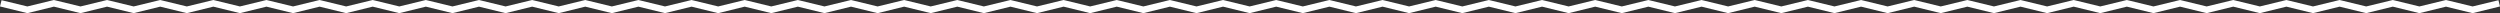 <?xml version="1.0" encoding="UTF-8" standalone="no"?><svg xmlns="http://www.w3.org/2000/svg" xmlns:xlink="http://www.w3.org/1999/xlink" fill="#ffffff" height="26.3" preserveAspectRatio="xMidYMid meet" version="1" viewBox="0.0 0.0 5000.0 26.3" width="5000" zoomAndPan="magnify"><rect x="0.0" y="0.0" width="5000.0" height="26.3" fill="#333333" stroke="none"/><g id="change1_1"><path d="M4732.4 26.3L4679.2 13.3 4626 26.3 4572.8 13.3 4519.7 26.3 4466.5 13.3 4413.3 26.3 4360.1 13.3 4306.9 26.3 4253.7 13.3 4200.5 26.3 4147.4 13.3 4094.2 26.3 4041 13.3 3987.9 26.3 3934.7 13.3 3881.5 26.3 3828.4 13.3 3775.2 26.3 3722.1 13.3 3668.9 26.3 3615.8 13.3 3562.6 26.3 3509.4 13.3 3456.2 26.3 3403.1 13.3 3349.9 26.3 3296.7 13.3 3243.6 26.3 3190.4 13.3 3137.2 26.3 3084.1 13.3 3030.9 26.3 2977.7 13.3 2924.6 26.3 2871.4 13.3 2818.2 26.3 2765.1 13.3 2711.9 26.3 2658.8 13.3 2605.6 26.3 2552.4 13.3 2499.3 26.3 2446.1 13.3 2393 26.3 2339.8 13.3 2286.7 26.3 2233.5 13.3 2180.3 26.3 2127.2 13.3 2074 26.3 2020.9 13.3 1967.7 26.3 1914.6 13.3 1861.4 26.3 1808.3 13.3 1755.2 26.3 1702 13.3 1648.9 26.3 1595.7 13.3 1542.5 26.3 1489.4 13.3 1436.3 26.3 1383.1 13.3 1330 26.3 1276.8 13.3 1223.7 26.3 1170.5 13.3 1117.4 26.3 1064.3 13.3 1011.2 26.3 958 13.3 904.9 26.3 851.7 13.3 798.6 26.3 745.4 13.3 692.3 26.3 639.2 13.3 586.1 26.3 532.9 13.3 479.8 26.3 426.7 13.3 373.6 26.3 320.4 13.3 267.3 26.3 214.1 13.3 161 26.3 107.8 13.3 54.7 26.3 0 12.9 3.1 0.4 54.7 12.9 107.8 0 161 12.9 214.1 0 267.3 12.9 320.4 0 373.6 12.9 426.7 0 479.8 12.9 532.9 0 586.1 12.9 639.2 0 692.3 12.9 745.4 0 798.6 12.9 851.7 0 904.9 12.9 958 0 1011.2 12.9 1064.3 0 1117.4 12.9 1170.5 0 1223.7 12.9 1276.8 0 1330 12.9 1383.1 0 1436.3 12.9 1489.4 0 1542.5 12.9 1595.7 0 1648.9 12.9 1702 0 1755.2 12.9 1808.3 0 1861.4 12.9 1914.6 0 1967.7 12.9 2020.9 0 2074 12.9 2127.2 0 2180.3 12.9 2233.5 0 2286.7 12.9 2339.8 0 2393 12.9 2446.1 0 2499.3 12.9 2552.4 0 2605.6 12.9 2658.8 0 2711.9 12.9 2765.1 0 2818.2 12.9 2871.4 0 2924.6 12.9 2977.7 0 3030.9 12.9 3084.1 0 3137.2 12.9 3190.4 0 3243.6 12.9 3296.7 0 3349.9 12.9 3403.1 0 3456.2 12.9 3509.4 0 3562.6 12.9 3615.8 0 3668.9 12.9 3722.1 0 3775.2 12.9 3828.4 0 3881.5 12.9 3934.7 0 3987.9 12.9 4041 0 4094.2 12.9 4147.4 0 4200.5 12.9 4253.7 0 4306.9 12.9 4360.1 0 4413.3 12.9 4466.5 0 4519.7 12.9 4572.8 0 4626 12.9 4679.2 0 4732.4 12.9 4785.6 0 4838.8 12.9 4892 0 4945.2 12.9 4996.9 0.4 5000 12.9 4945.2 26.3 4892 13.3 4838.8 26.3 4785.6 13.3z"/></g></svg>